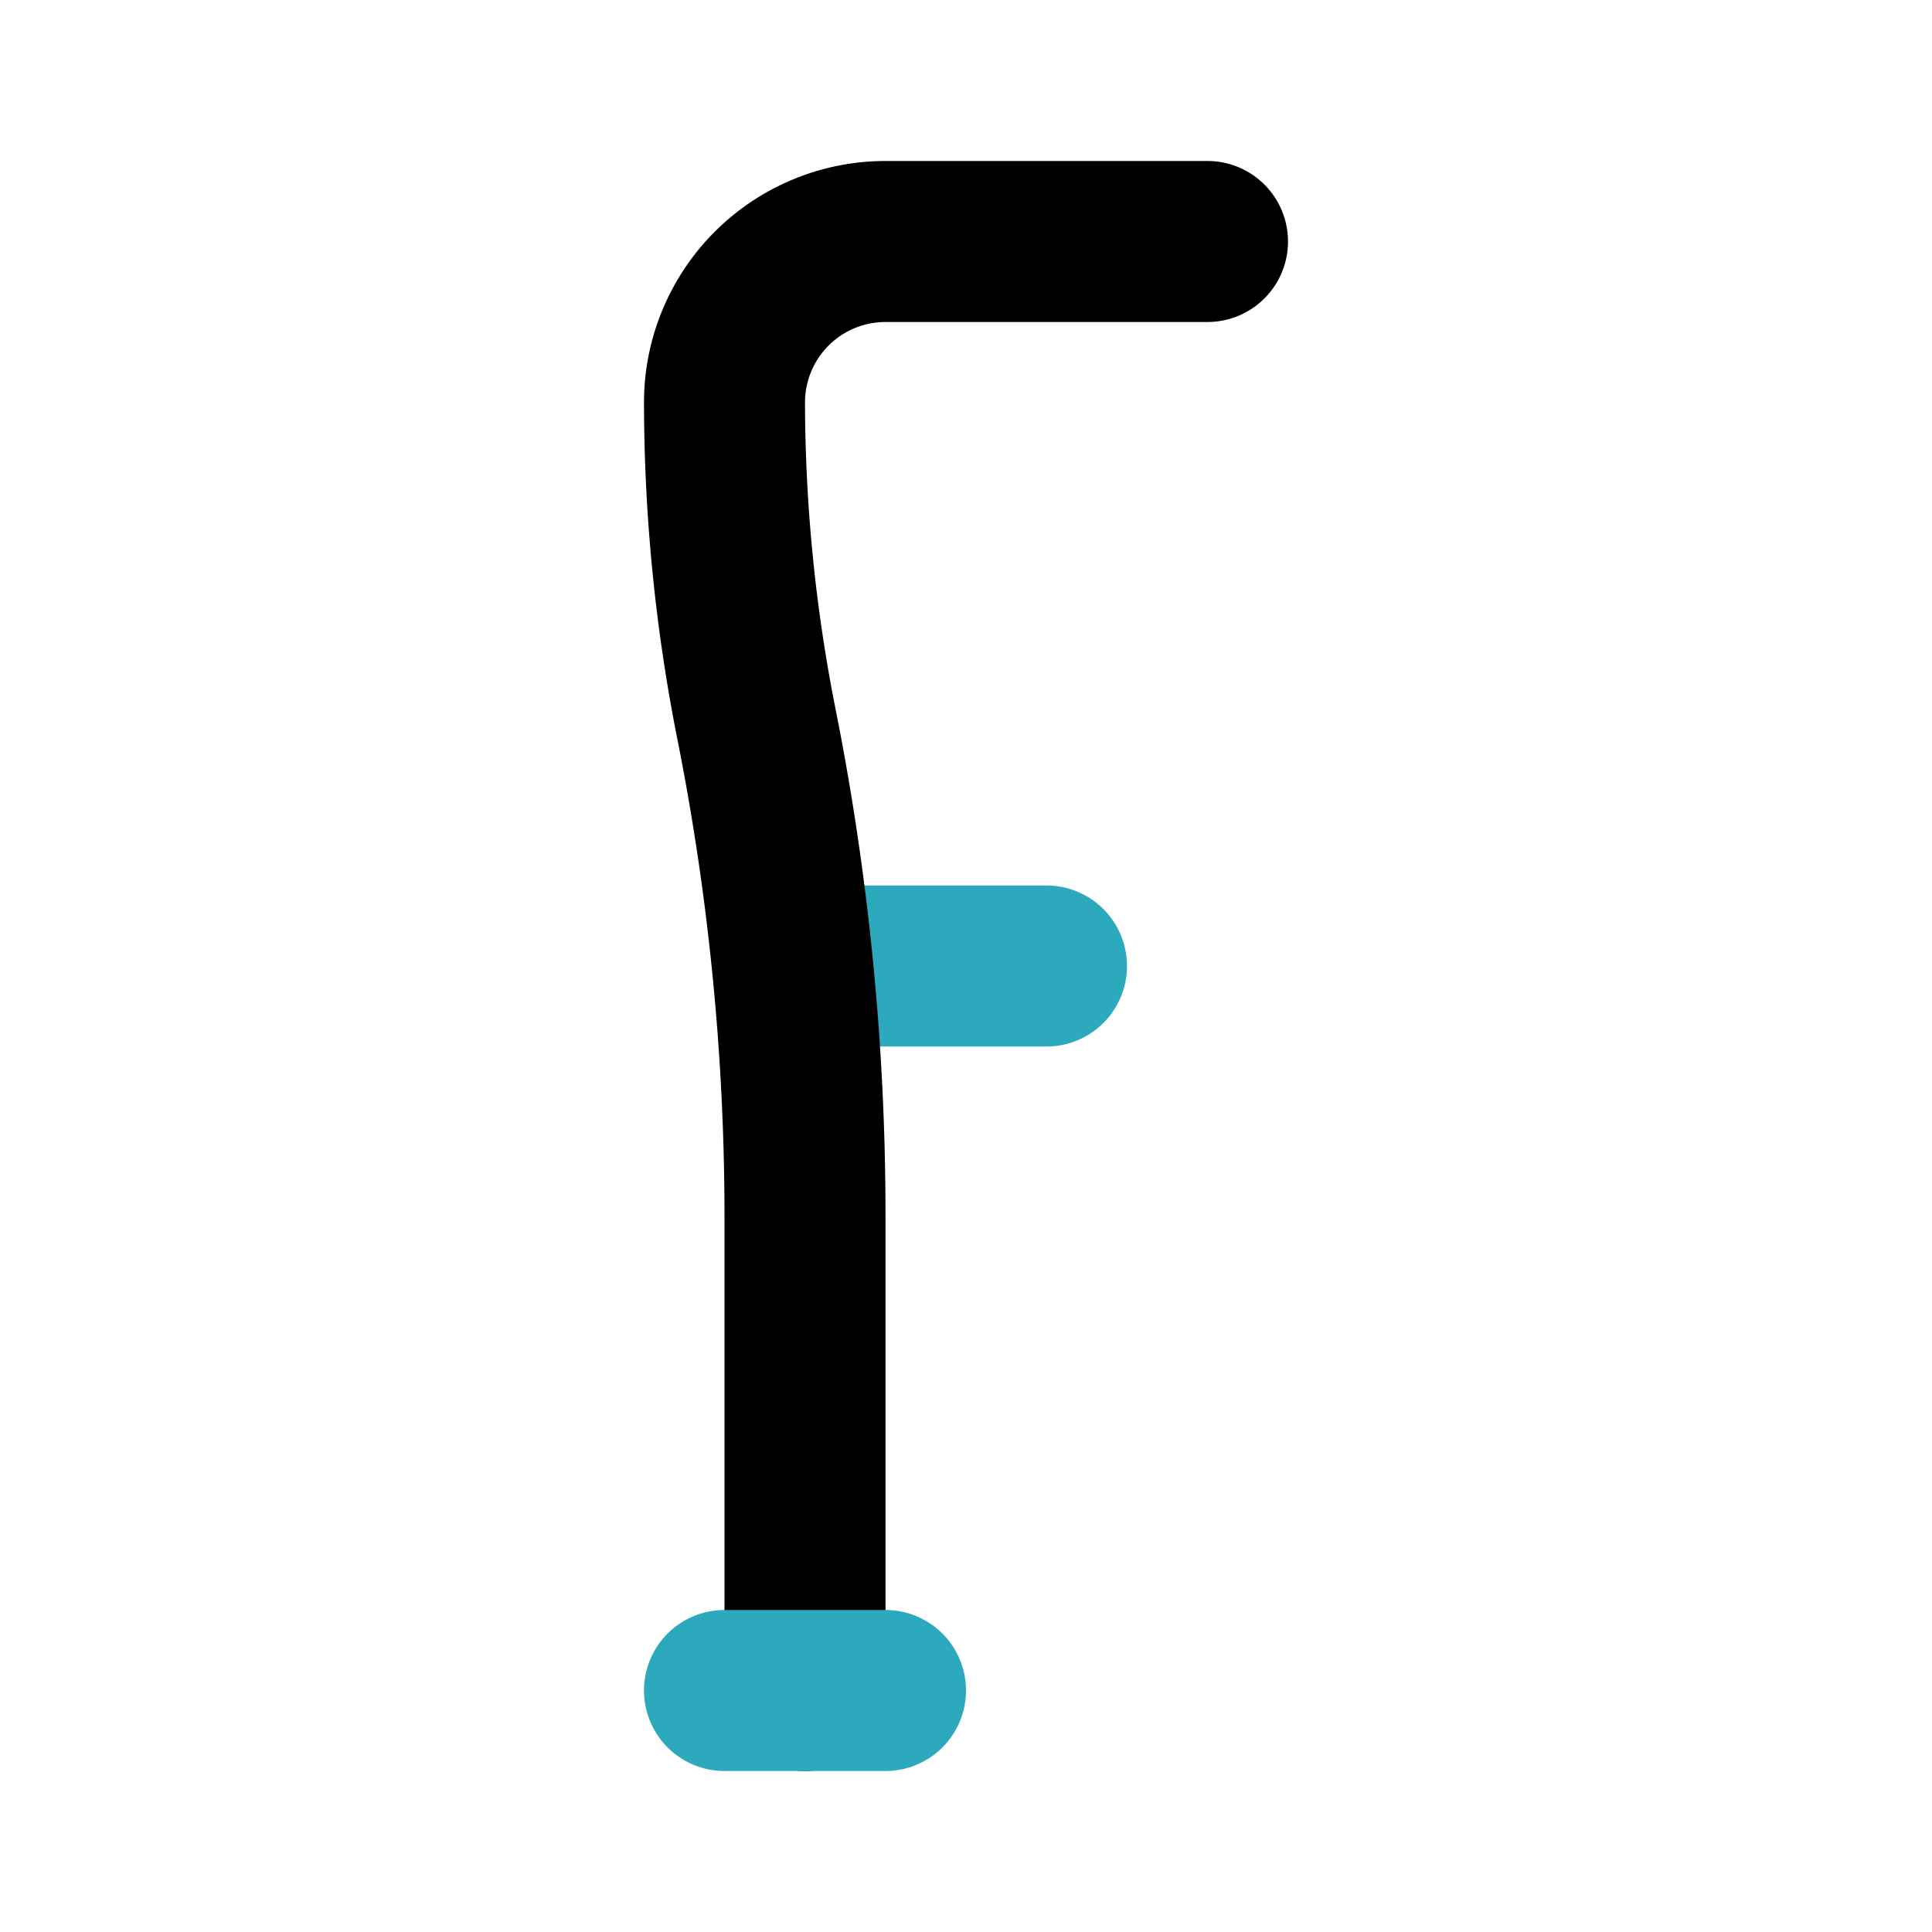 <?xml version="1.0" encoding="utf-8"?><!-- Uploaded to: SVG Repo, www.svgrepo.com, Generator: SVG Repo Mixer Tools -->
<svg fill="#000000" width="800px" height="800px" viewBox="0 0 24 24" id="crutch-3" data-name="Flat Color" xmlns="http://www.w3.org/2000/svg" class="icon flat-color"><path id="secondary" d="M13,13H10a1,1,0,0,1,0-2h3a1,1,0,0,1,0,2Z" style="fill: rgb(44, 169, 188);"></path><path id="primary" d="M10,22a1,1,0,0,1-1-1V15.1a30.37,30.37,0,0,0-.59-5.94A21.57,21.57,0,0,1,8,5a3,3,0,0,1,3-3h4a1,1,0,0,1,0,2H11a1,1,0,0,0-1,1,19.72,19.72,0,0,0,.37,3.76A32.15,32.15,0,0,1,11,15.1V21A1,1,0,0,1,10,22Z" style="fill: rgb(0, 0, 0);"></path><path id="secondary-2" data-name="secondary" d="M11,22H9a1,1,0,0,1,0-2h2a1,1,0,0,1,0,2Z" style="fill: rgb(44, 169, 188);"></path></svg>